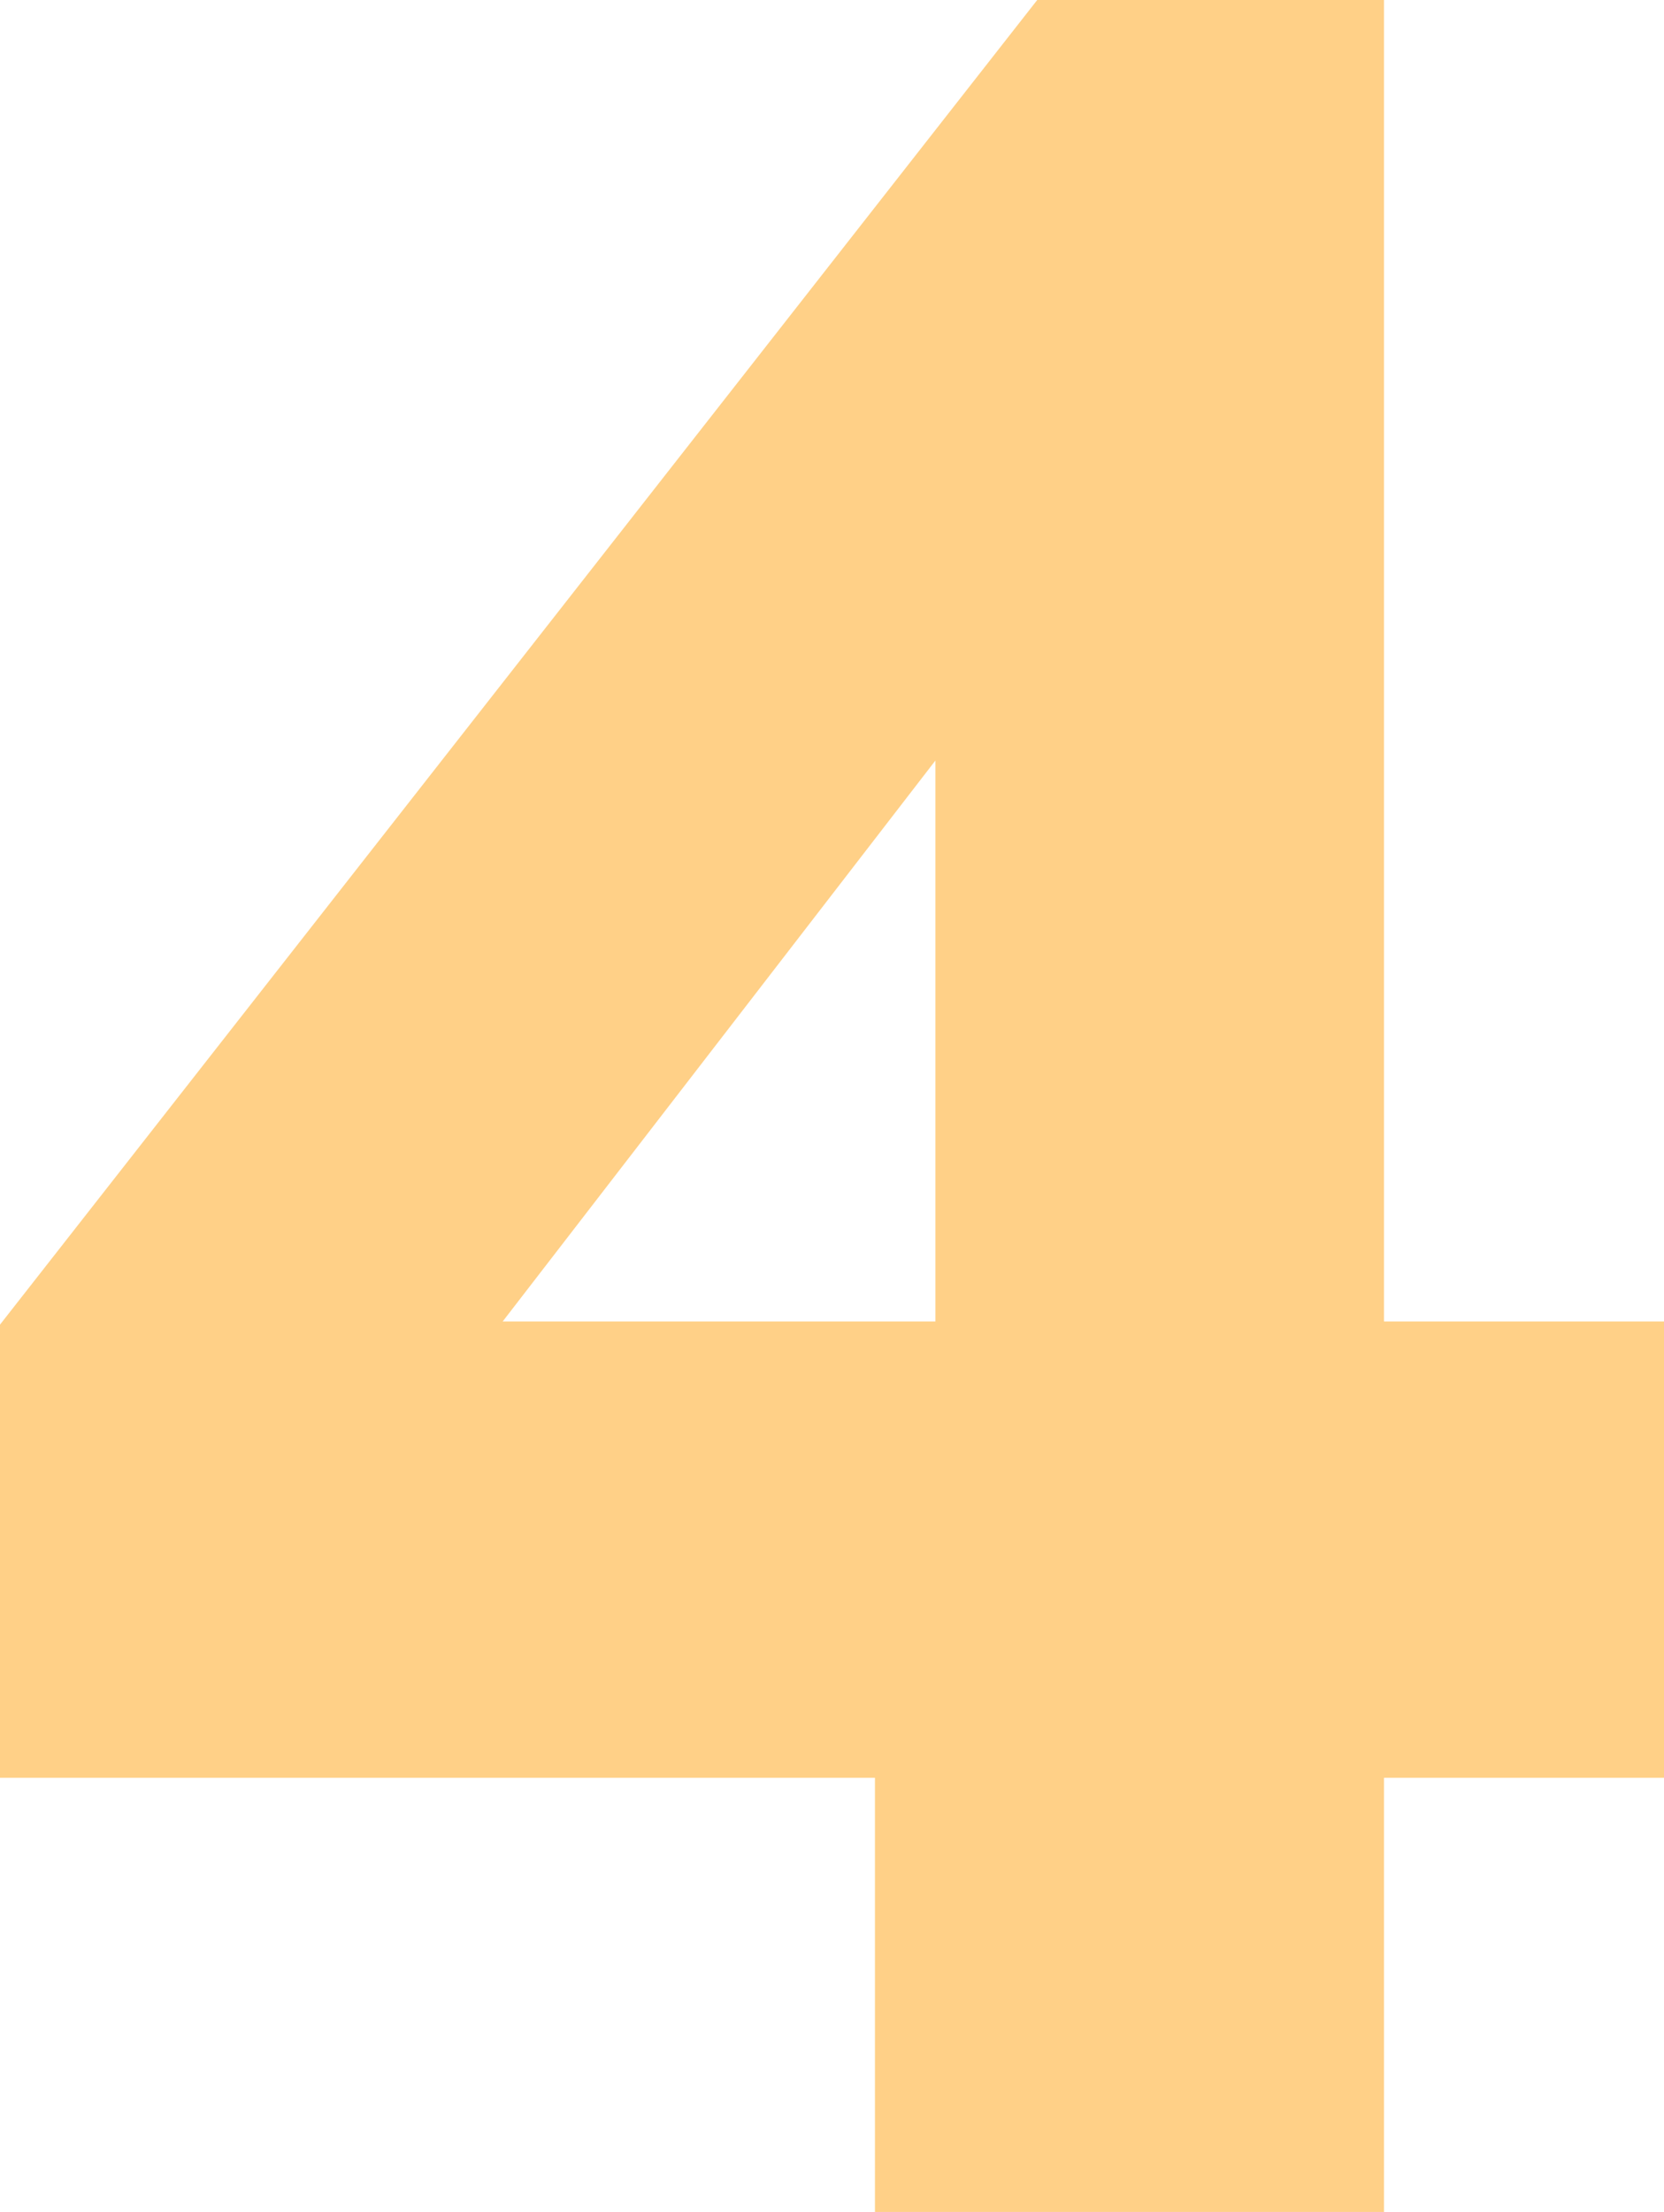<svg width="73" height="97" viewBox="0 0 73 97" fill="none" xmlns="http://www.w3.org/2000/svg">
<path opacity="0.7" d="M38.384 97V77.961H0V58.089L45.503 0H60.717V57.95H73V77.961H60.717V97H38.384ZM22.053 57.95H41.036V33.352L22.053 57.95Z" fill="#FFBD55"/>
</svg>
